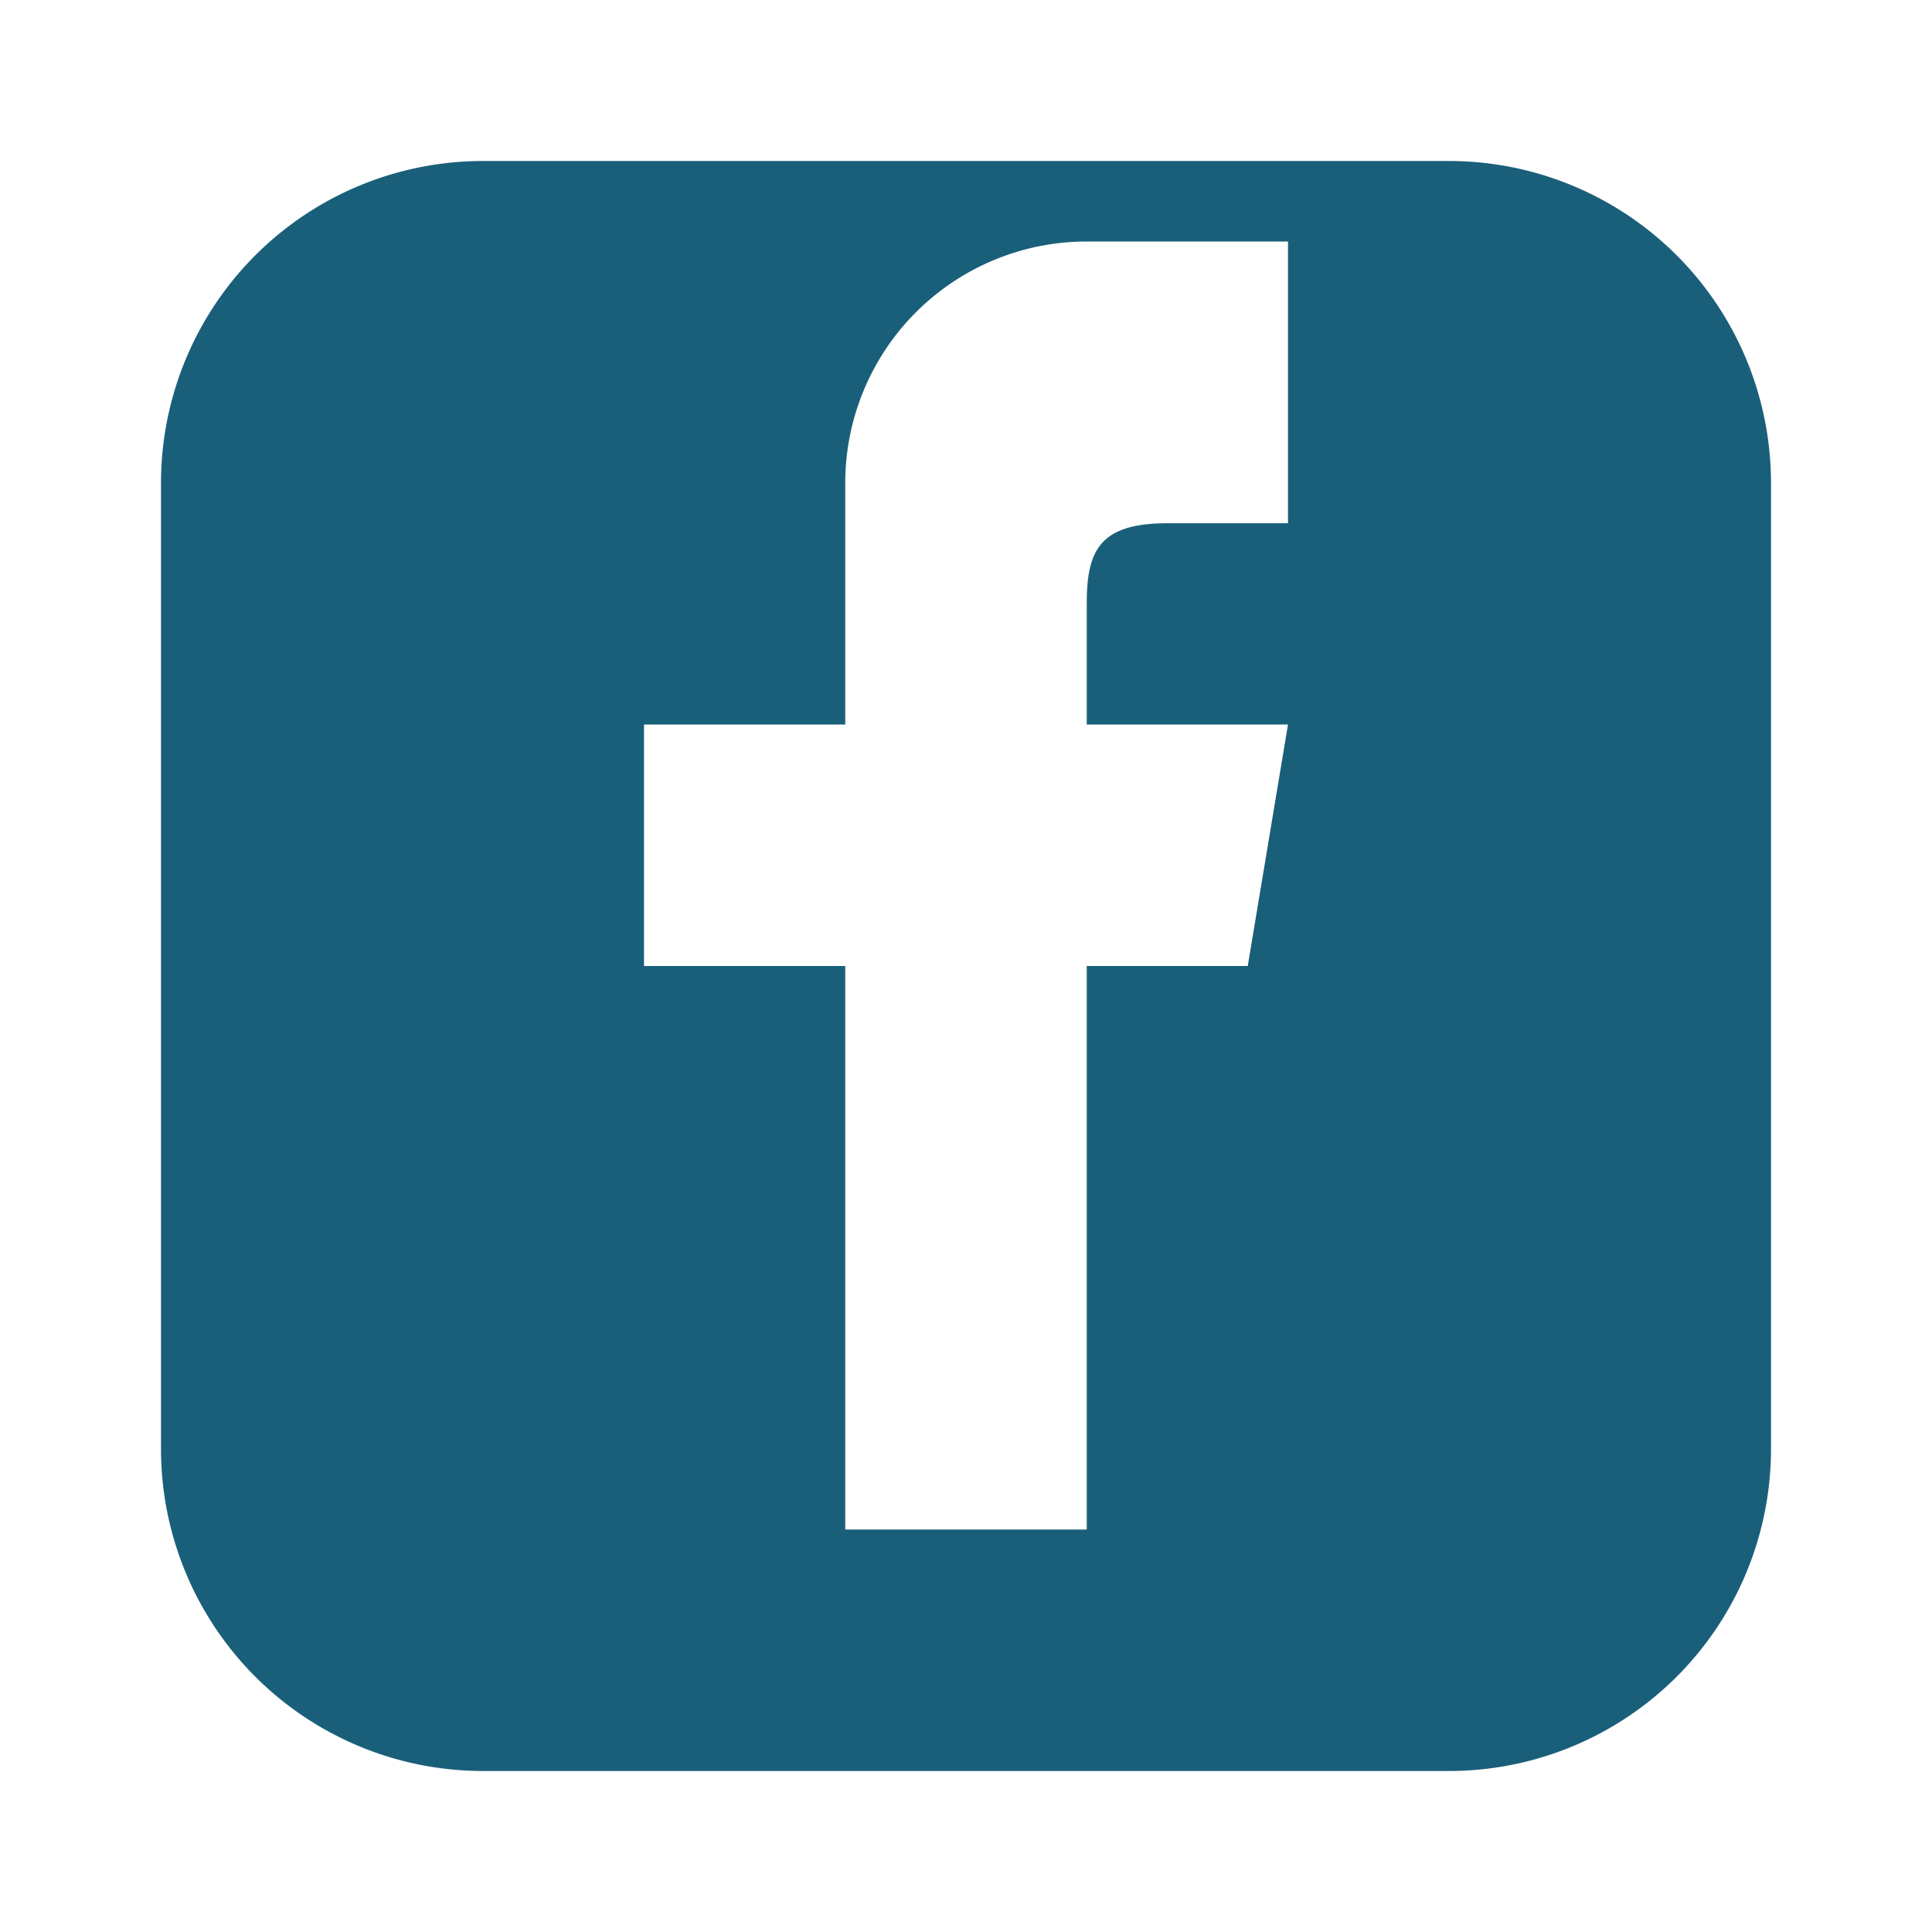 <svg xmlns="http://www.w3.org/2000/svg" width="24" height="24" viewBox="0 0 24 24">
  <path d="M18,2H6A4,4,0,0,0,2,6V18a4,4,0,0,0,4,4H18a4,4,0,0,0,4-4V6A4,4,0,0,0,18,2ZM16,6.5h-1.5c-.85,0-1,.35-1,1v1.5H16l-.5,3H13.5V19h-3V12H8V9h2.5V6a3,3,0,0,1,3-3h2.5Z" fill="#1a5f7a"/>
</svg>
